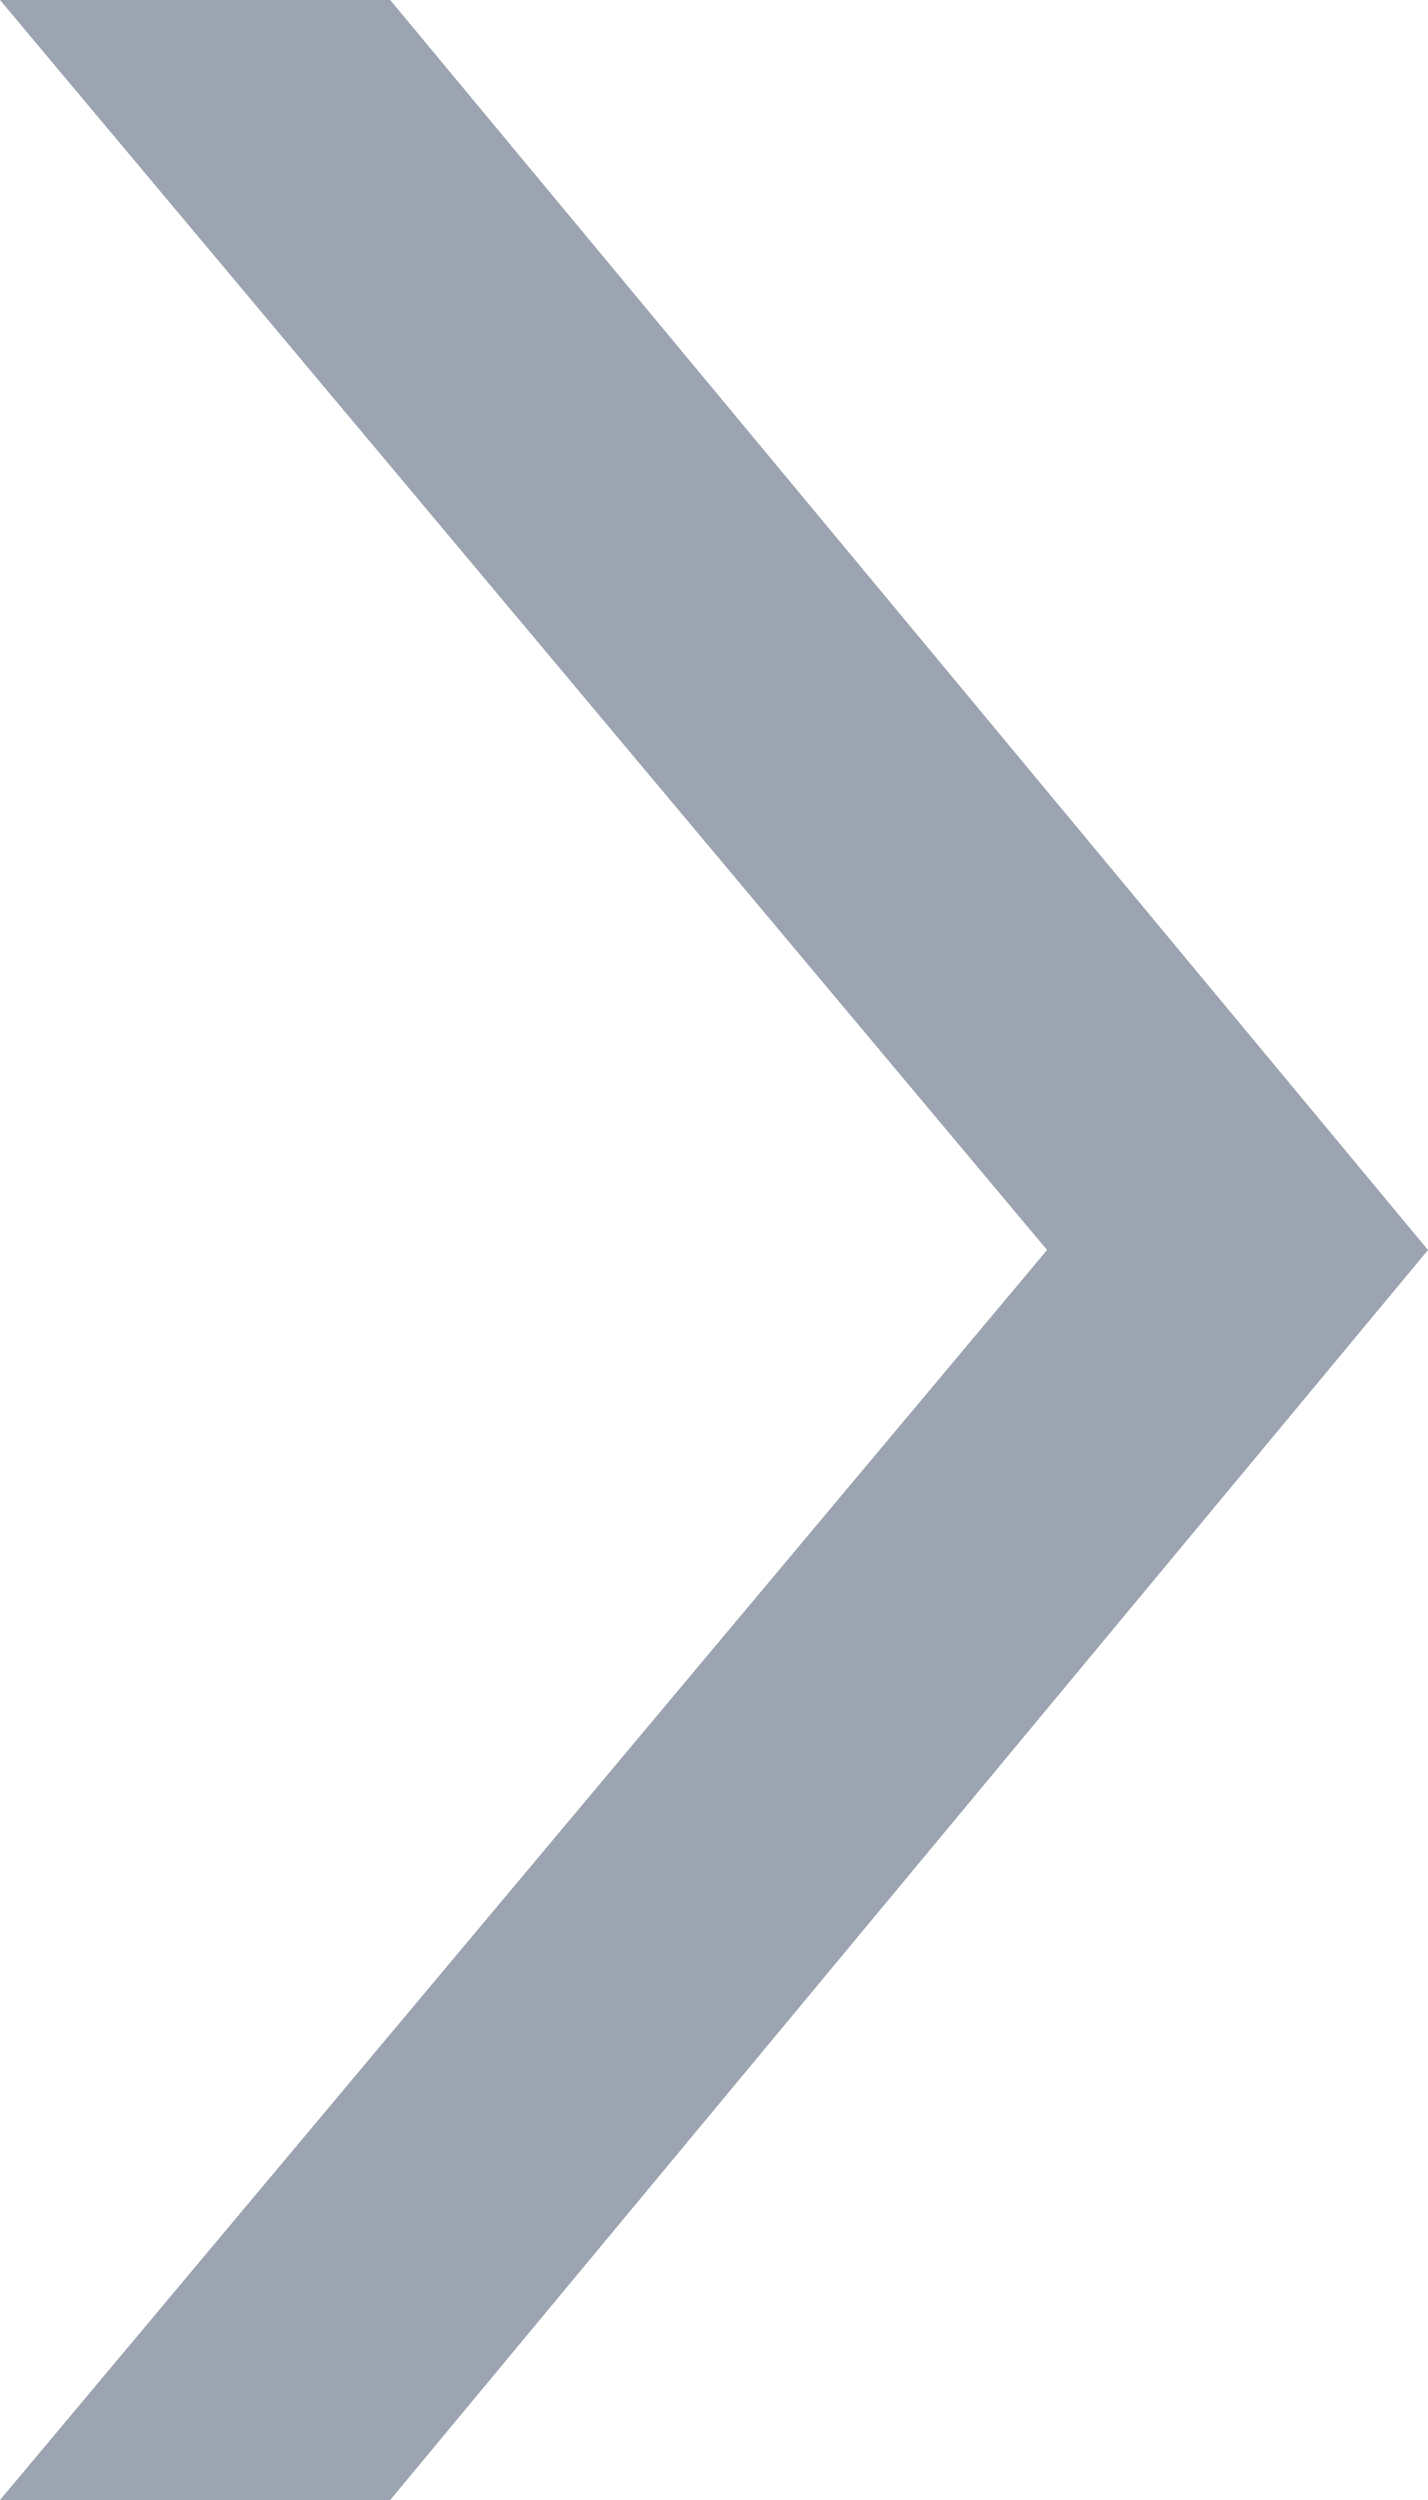<svg width="4" height="7" viewBox="0 0 4 7" fill="none" xmlns="http://www.w3.org/2000/svg">
<path d="M2.933 3.5L-3.23125e-07 -3.11269e-07L1.093 -3.56524e-07L4 3.5L1.093 7L0 7L2.933 3.5Z" fill="#9CA4B1"/>
</svg>
